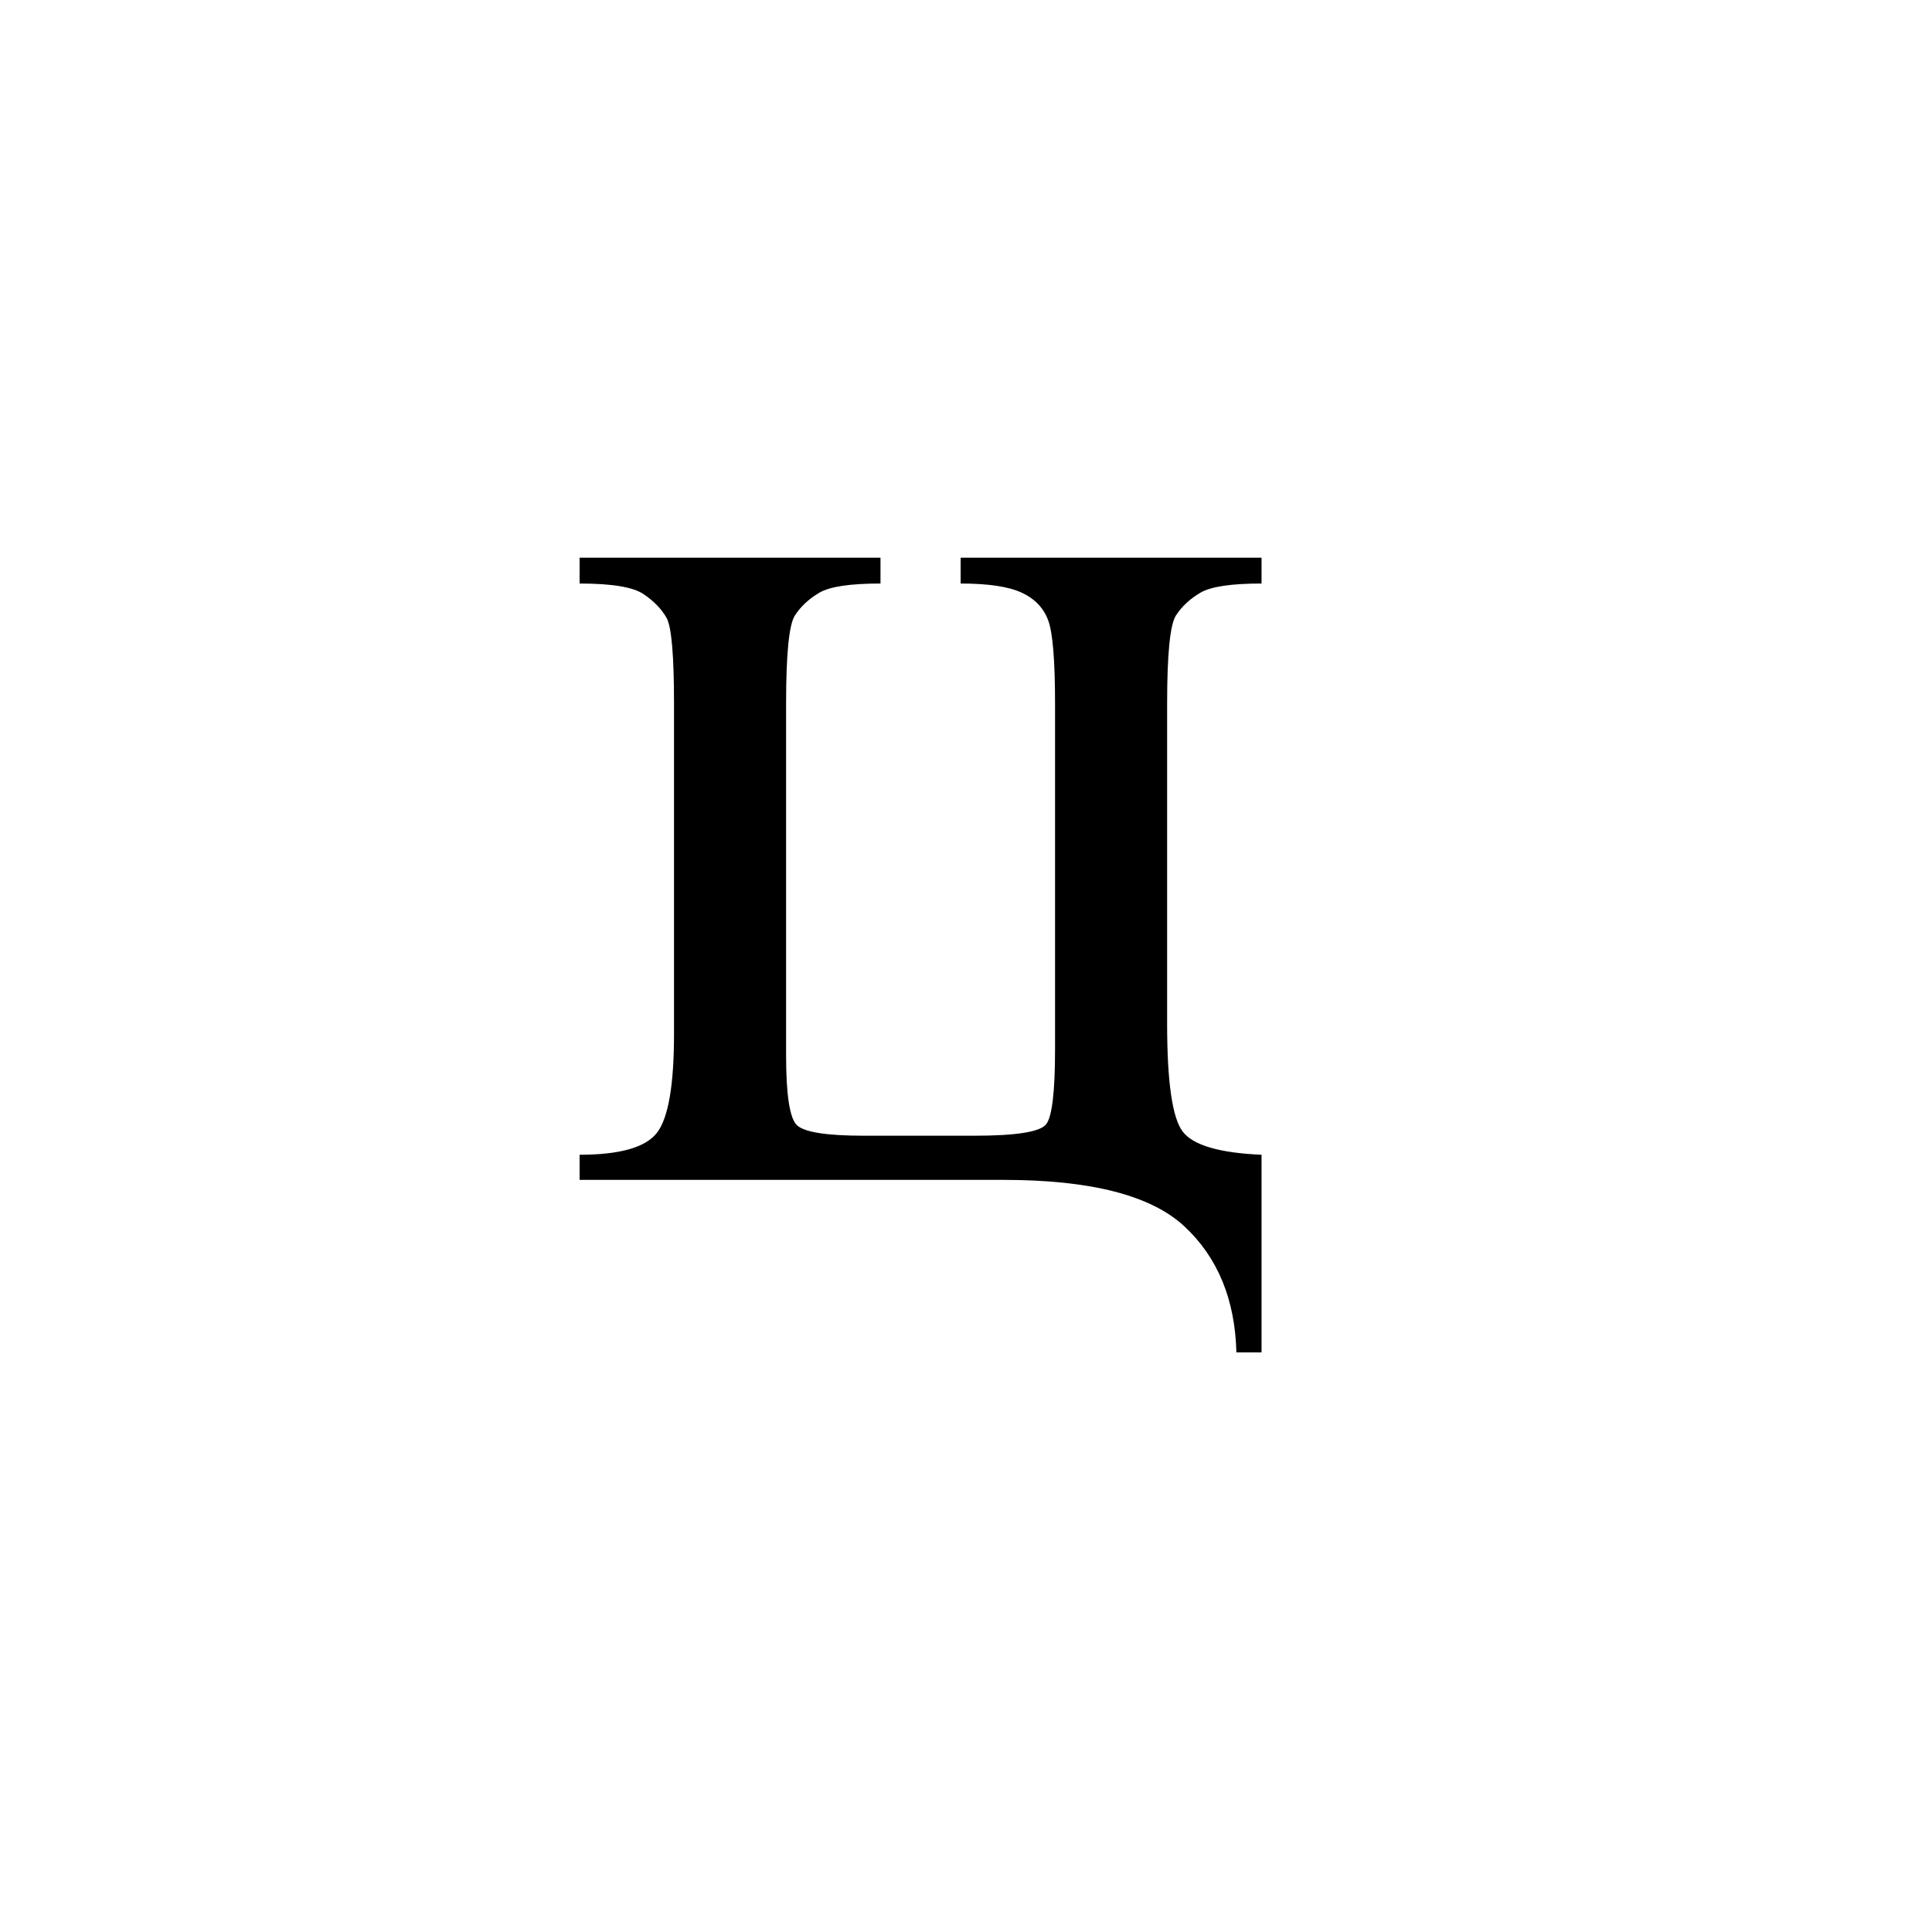 <?xml version="1.0" encoding="UTF-8" standalone="no"?>
<!-- Created with Inkscape (http://www.inkscape.org/) -->
<svg
   xmlns:svg="http://www.w3.org/2000/svg"
   xmlns="http://www.w3.org/2000/svg"
   version="1.0"
   width="100"
   height="100"
   id="svg2">
  <defs
     id="defs4" />
  <path
     d="M 65.297,59.77 L 65.297,70 L 63.996,70 C 63.926,67.258 63.029,65.084 61.307,63.479 C 59.584,61.873 56.461,61.07 51.938,61.07 L 30,61.07 L 30,59.77 C 32.086,59.77 33.422,59.389 34.008,58.627 C 34.594,57.865 34.887,56.16 34.887,53.512 L 34.887,36.426 C 34.887,33.918 34.758,32.436 34.5,31.979 C 34.242,31.522 33.844,31.111 33.305,30.748 C 32.766,30.385 31.664,30.203 30,30.203 L 30,28.867 L 45.574,28.867 L 45.574,30.203 C 44.004,30.203 42.949,30.361 42.41,30.678 C 41.871,30.994 41.449,31.387 41.145,31.855 C 40.84,32.324 40.687,33.848 40.688,36.426 L 40.688,54.602 C 40.687,56.641 40.869,57.848 41.232,58.223 C 41.596,58.598 42.762,58.785 44.73,58.785 L 50.426,58.785 C 52.605,58.785 53.848,58.586 54.152,58.188 C 54.457,57.789 54.609,56.5 54.609,54.32 L 54.609,36.426 C 54.609,34.199 54.492,32.764 54.258,32.119 C 54.023,31.475 53.566,30.994 52.887,30.678 C 52.207,30.361 51.152,30.203 49.723,30.203 L 49.723,28.867 L 65.297,28.867 L 65.297,30.203 C 63.727,30.203 62.672,30.361 62.133,30.678 C 61.594,30.994 61.172,31.387 60.867,31.855 C 60.562,32.324 60.41,33.848 60.41,36.426 L 60.41,52.984 C 60.41,56.008 60.68,57.871 61.219,58.574 C 61.758,59.277 63.117,59.676 65.297,59.77 L 65.297,59.77 z "
     style="font-size:72px;font-style:normal;font-weight:normal;fill:black;fill-opacity:1;stroke:none;stroke-width:1px;stroke-linecap:butt;stroke-linejoin:miter;stroke-opacity:1;font-family:Times New Roman"
     id="text1981" />
</svg>
